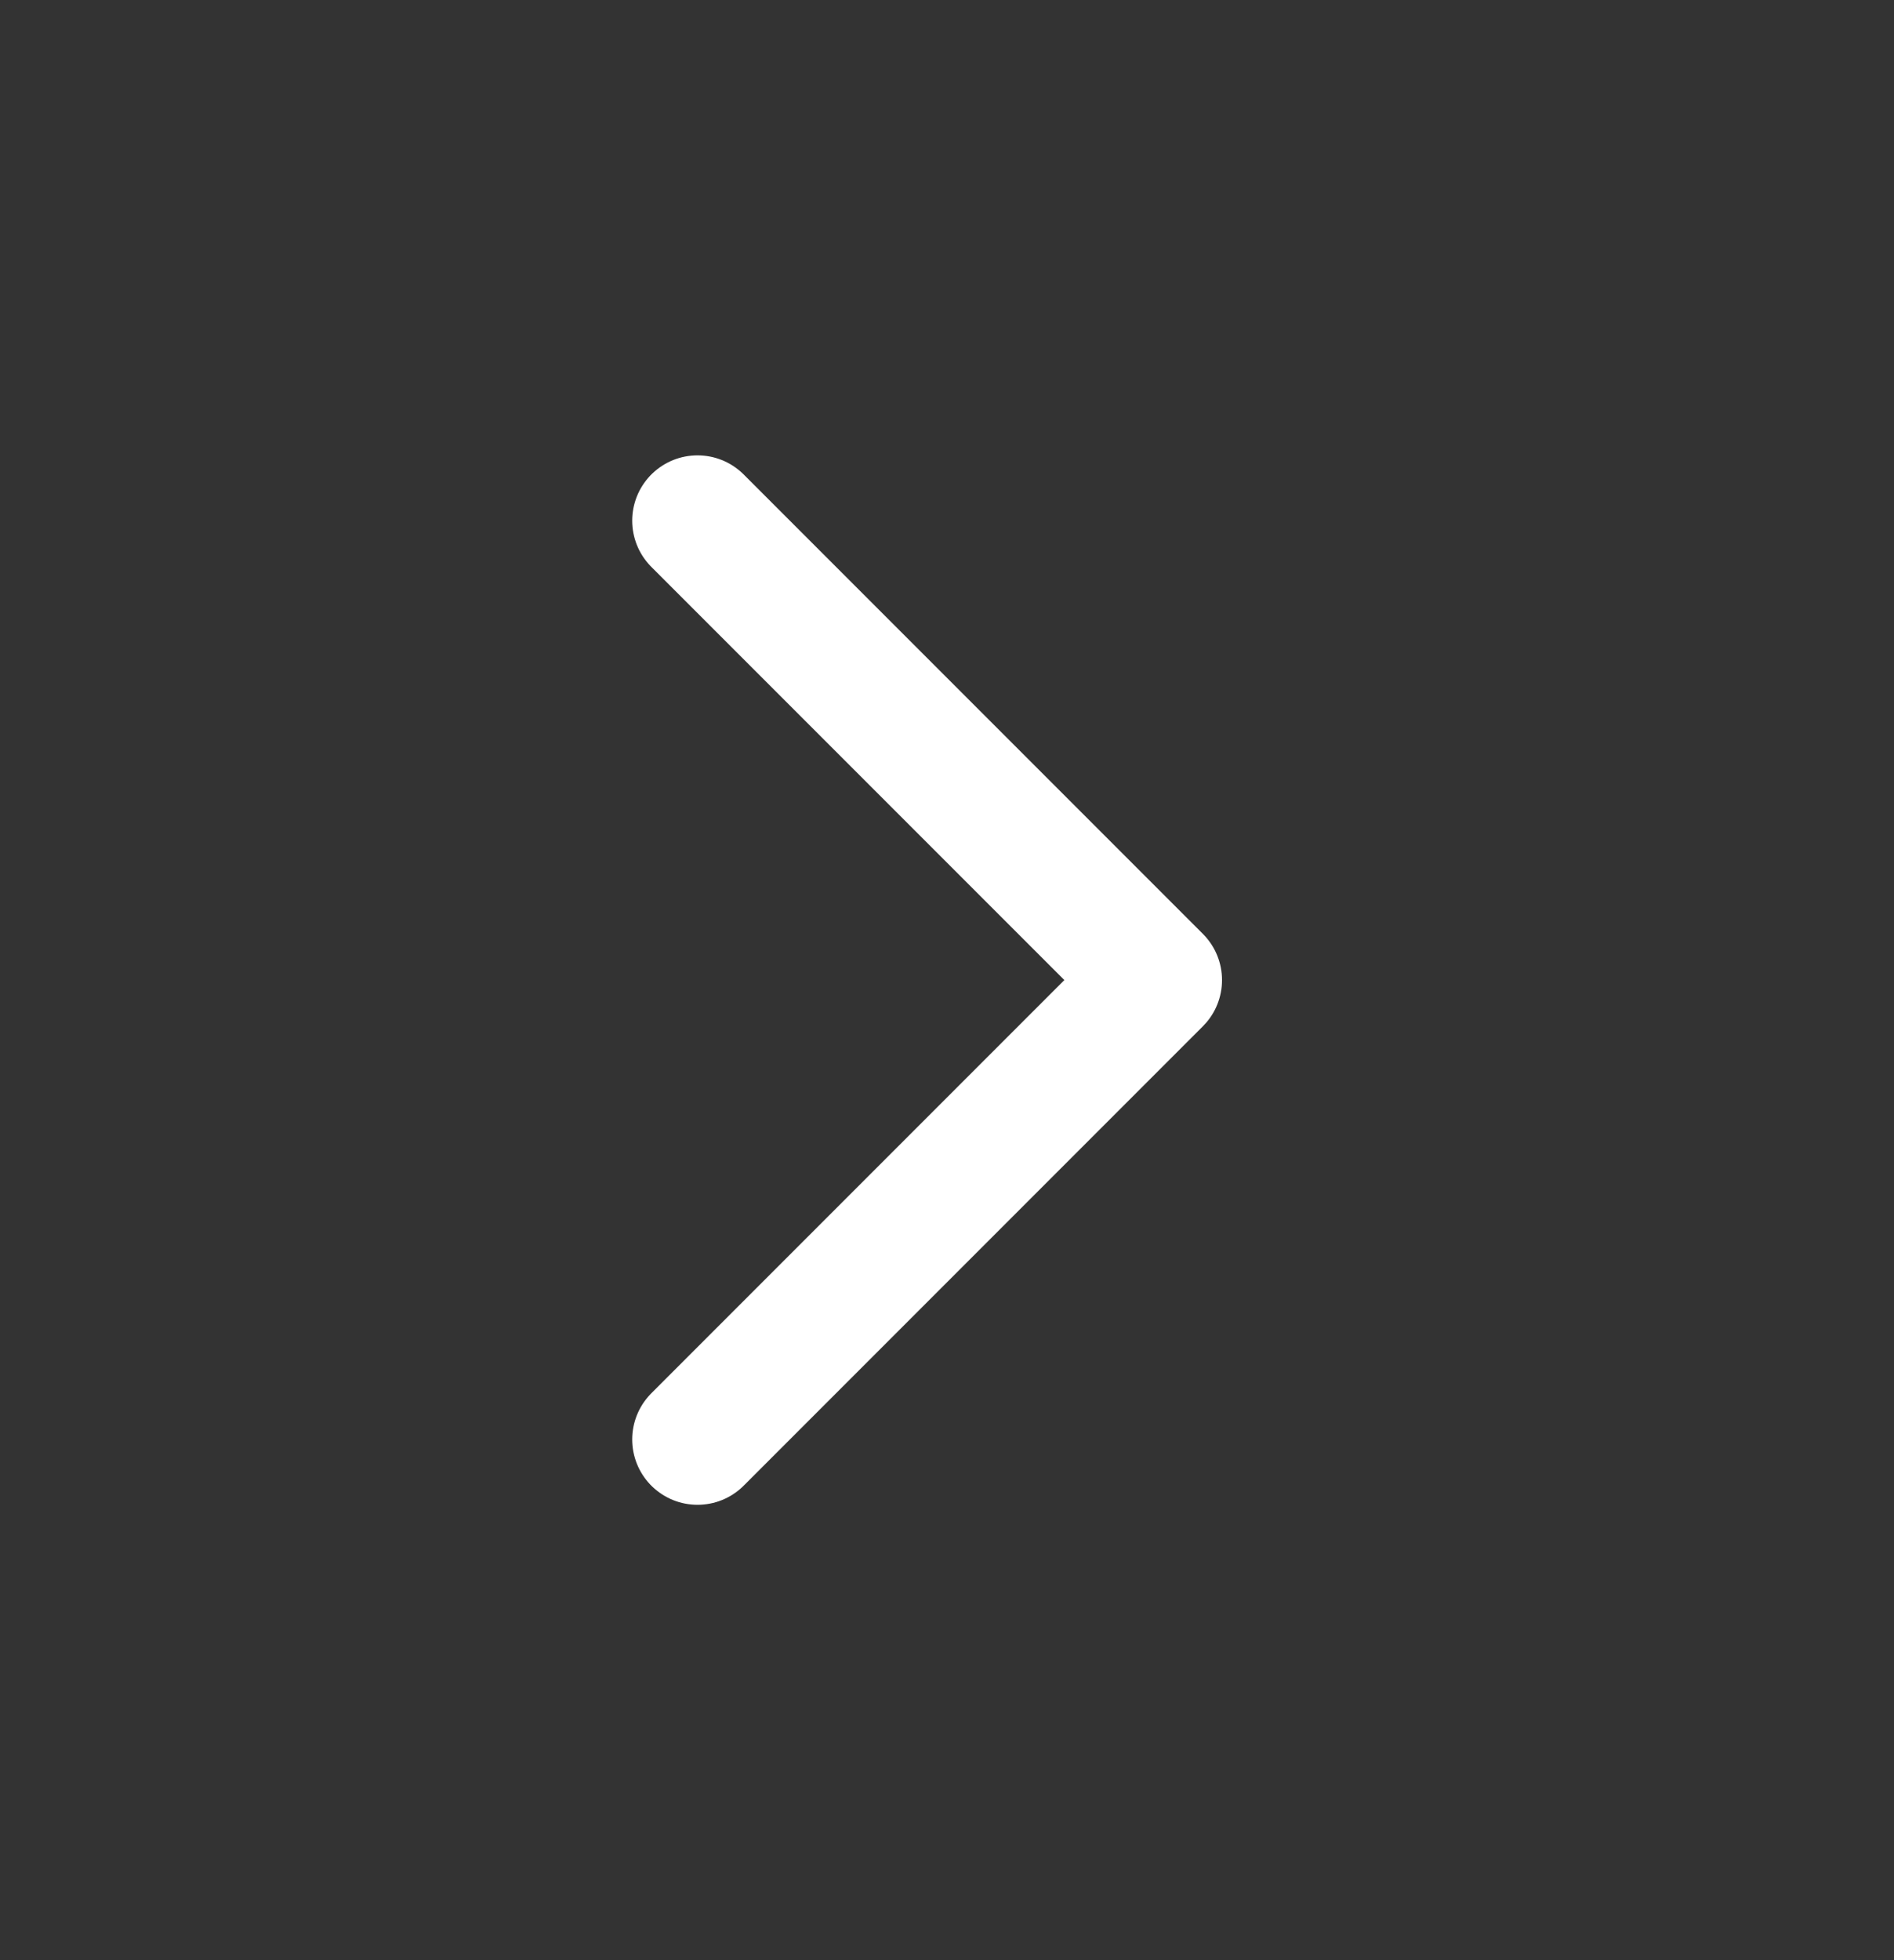 <svg width="29" height="30" viewBox="0 0 29 30" fill="none" xmlns="http://www.w3.org/2000/svg">
<rect x="0" y="0" width="29" height="30" fill="#333333" stroke="none"/>
<path d="M10.68 7.969L17.711 15L10.68 22.031" stroke="white" stroke-width="2" stroke-linecap="round" stroke-linejoin="round"/>
</svg>
